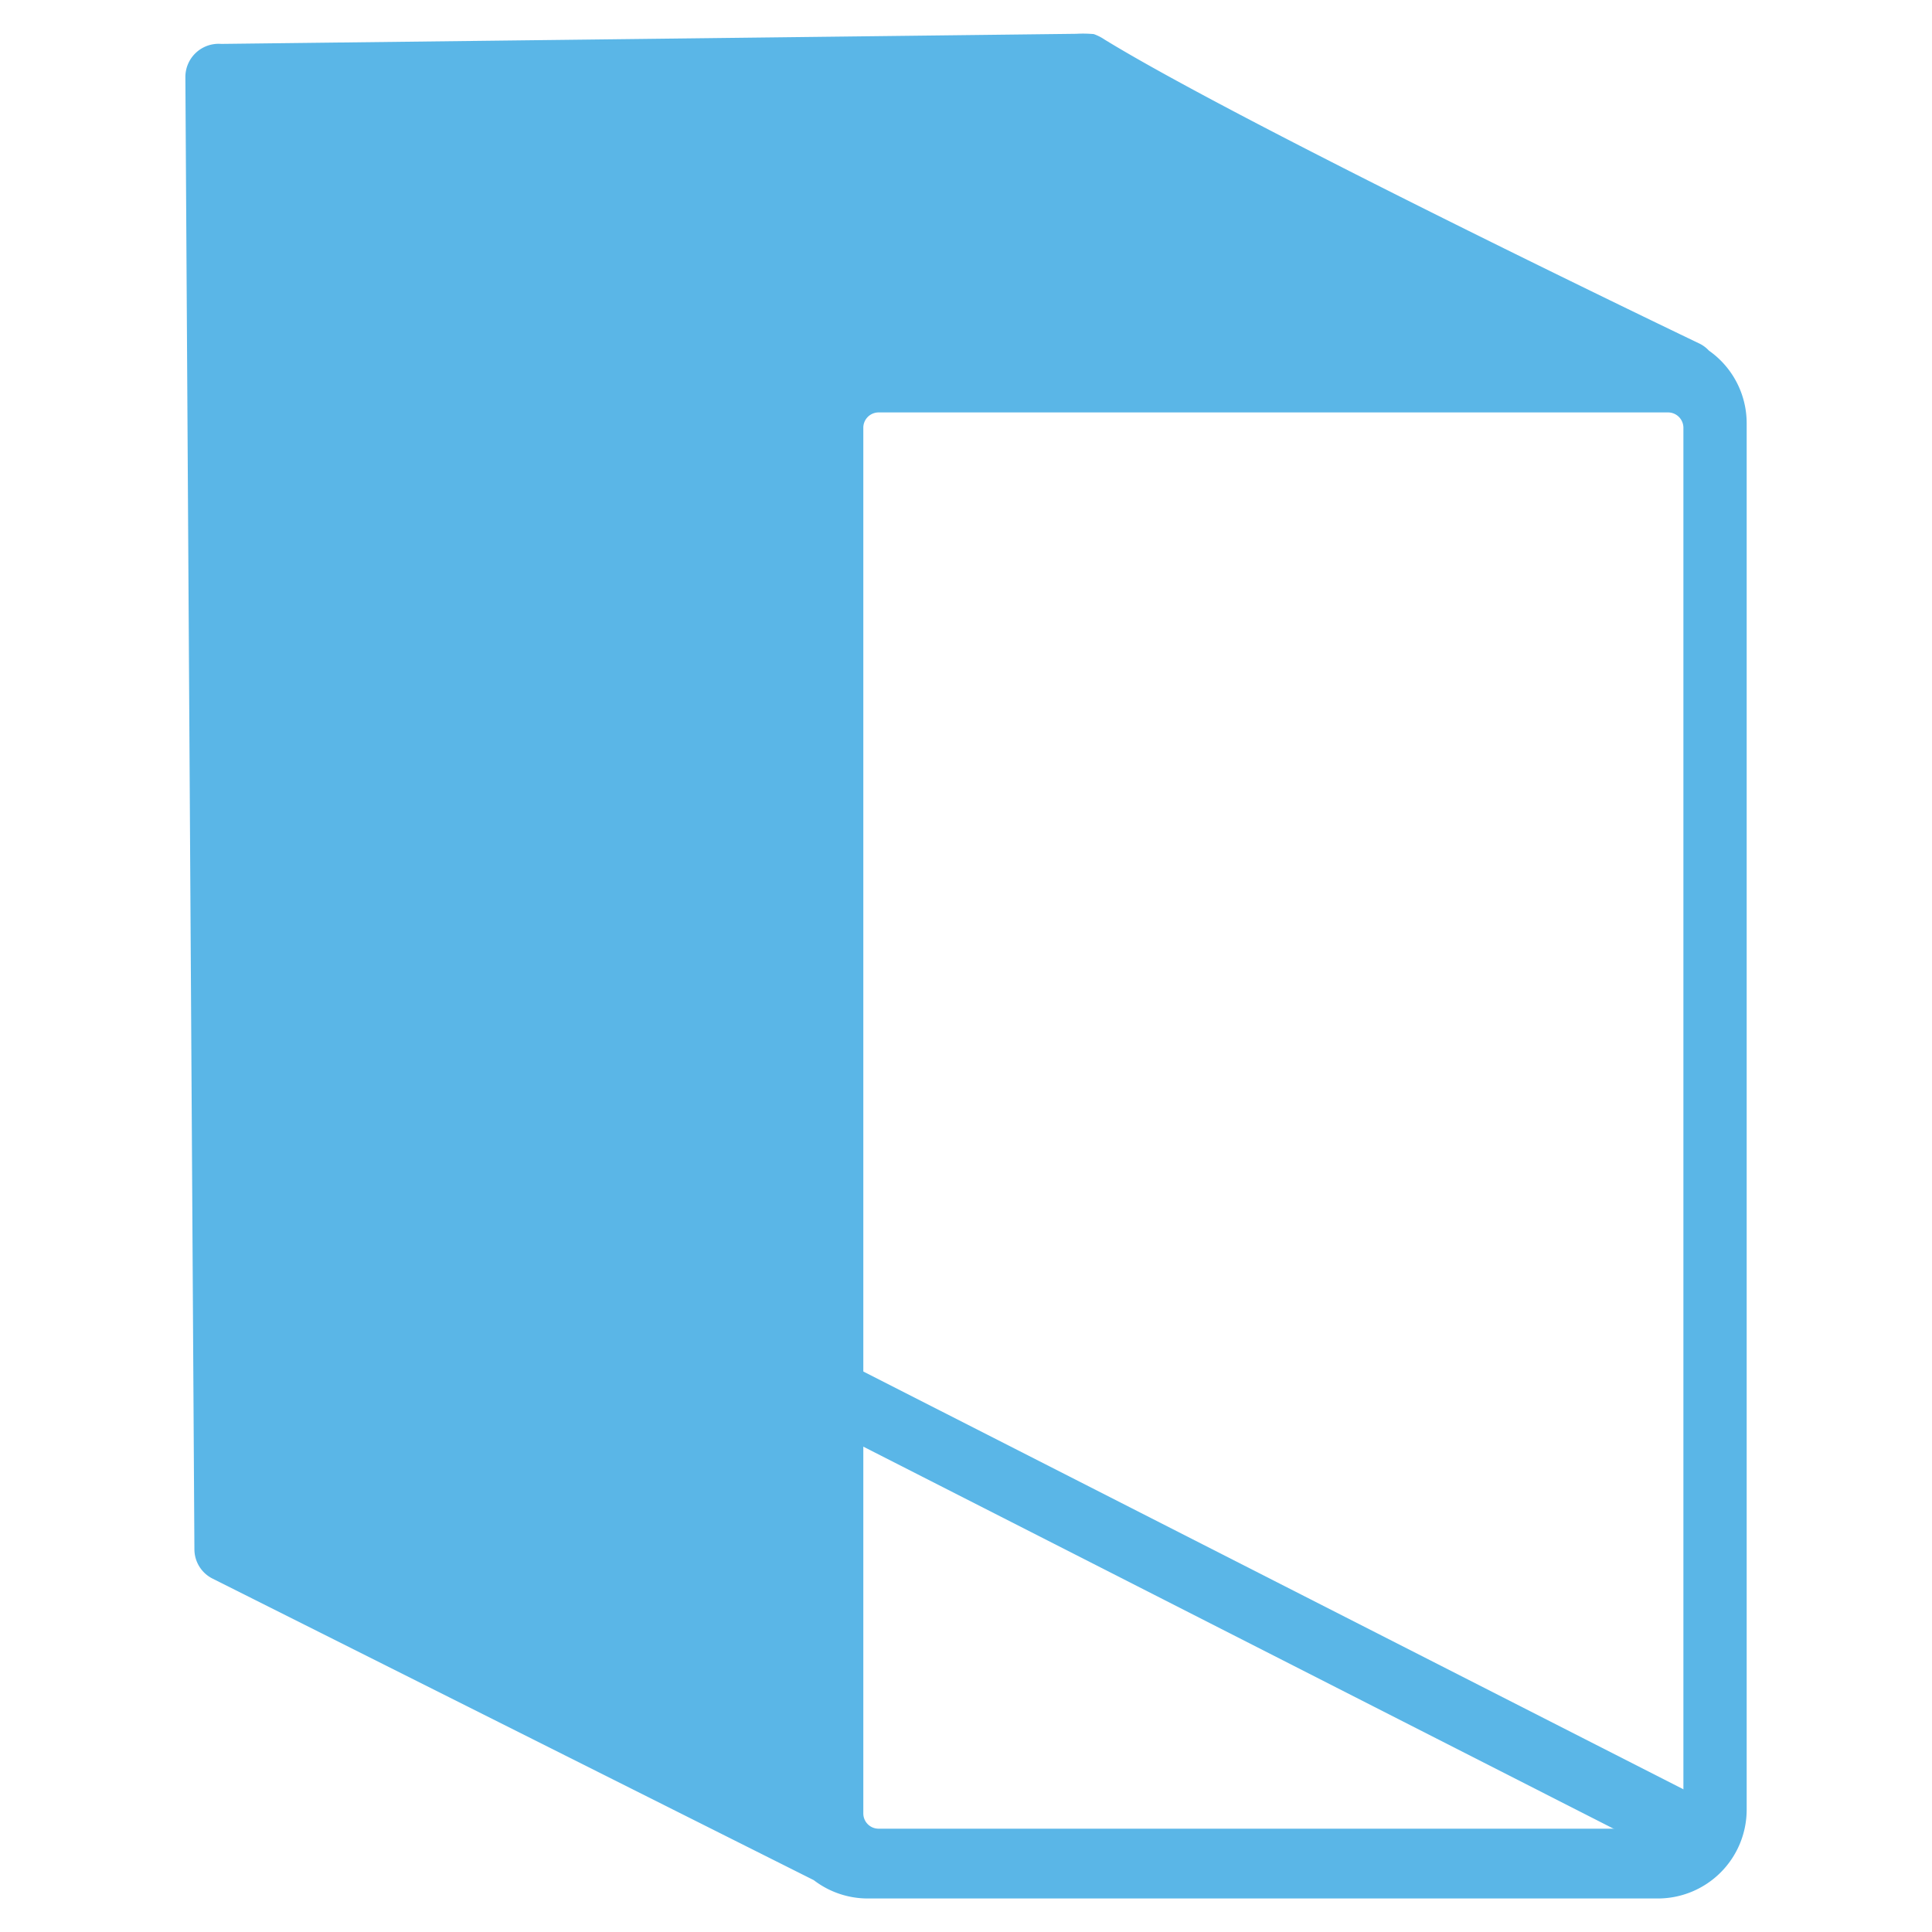 <svg id="Layer_1" data-name="Layer 1" xmlns="http://www.w3.org/2000/svg" xmlns:xlink="http://www.w3.org/1999/xlink" viewBox="0 0 400 400">
  <defs>
    <style>
      .cls-1 {
        fill: none;
      }

      .cls-2 {
        clip-path: url(#clip-path);
      }

      .cls-3, .cls-5 {
        fill: #5ab6e7;
      }

      .cls-4 {
        fill: #42454b;
      }

      .cls-5 {
        stroke: #5ab6e7;
        stroke-width: 0.5px;
      }
    </style>
    <clipPath id="clip-path">
      <rect class="cls-1" x="35.66" y="4.23" width="328.68" height="391.54"/>
    </clipPath>
  </defs>
  <g id="Group_1425" data-name="Group 1425">
    <g class="cls-2">
      <g id="Group_1424" data-name="Group 1424">
        <g id="Group_1420" data-name="Group 1420">
          <path id="Path_1019" data-name="Path 1019" class="cls-3" d="M353.83,72.61a6.71,6.71,0,0,0-1.82-1.4s-93.76-44.91-123.29-63a10,10,0,0,0-2.26-1.15A24.71,24.71,0,0,0,222.81,7L45.8,9.09A6.88,6.88,0,0,0,38.38,16l1.87,304.76A6.8,6.8,0,0,0,44,326.83l124.49,62.44a18.36,18.36,0,0,0,11.15,3.79H343.25a18.4,18.4,0,0,0,18.38-18.39V87.61a18.37,18.37,0,0,0-7.79-15M348.53,375.5a3.17,3.17,0,0,1-3.11,3.11H181.85a3.16,3.16,0,0,1-3.11-3.11v-287a3.17,3.17,0,0,1,3.11-3.11H345.42a3.18,3.18,0,0,1,3.11,3.11Z"/>
        </g>
        <g id="Group_1421" data-name="Group 1421">
          <path id="Path_1020" data-name="Path 1020" class="cls-1" d="M353.83,72.61a6.71,6.71,0,0,0-1.82-1.4s-93.76-44.91-123.29-63a10,10,0,0,0-2.26-1.15A24.71,24.71,0,0,0,222.81,7L45.8,9.09A6.88,6.88,0,0,0,38.38,16l1.87,304.76A6.8,6.8,0,0,0,44,326.83l124.49,62.44a18.36,18.36,0,0,0,11.15,3.79H343.25a18.4,18.4,0,0,0,18.38-18.39V87.61A18.39,18.39,0,0,0,353.83,72.61ZM348.52,375.5a3.17,3.17,0,0,1-3.11,3.11H181.84a3.16,3.16,0,0,1-3.11-3.11v-287a3.17,3.17,0,0,1,3.11-3.11H345.41a3.18,3.18,0,0,1,3.11,3.11Z"/>
        </g>
        <g id="Group_1422" data-name="Group 1422">
          <path id="Path_1021" data-name="Path 1021" class="cls-4" d="M350.35,371.66,170.29,279.93a6.66,6.66,0,0,0-9,2.9h0a6.66,6.66,0,0,0,2.91,9L344.3,383.54a6.67,6.67,0,1,0,6.06-11.88h0"/>
        </g>
        <g id="Group_1423" data-name="Group 1423">
          <path id="Path_1022" data-name="Path 1022" class="cls-5" d="M350.35,371.66,170.29,279.93a6.66,6.66,0,0,0-9,2.9h0a6.66,6.66,0,0,0,2.91,9L344.3,383.54a6.67,6.67,0,1,0,6.06-11.88h0Z"/>
        </g>
      </g>
    </g>
  </g>
</svg>
